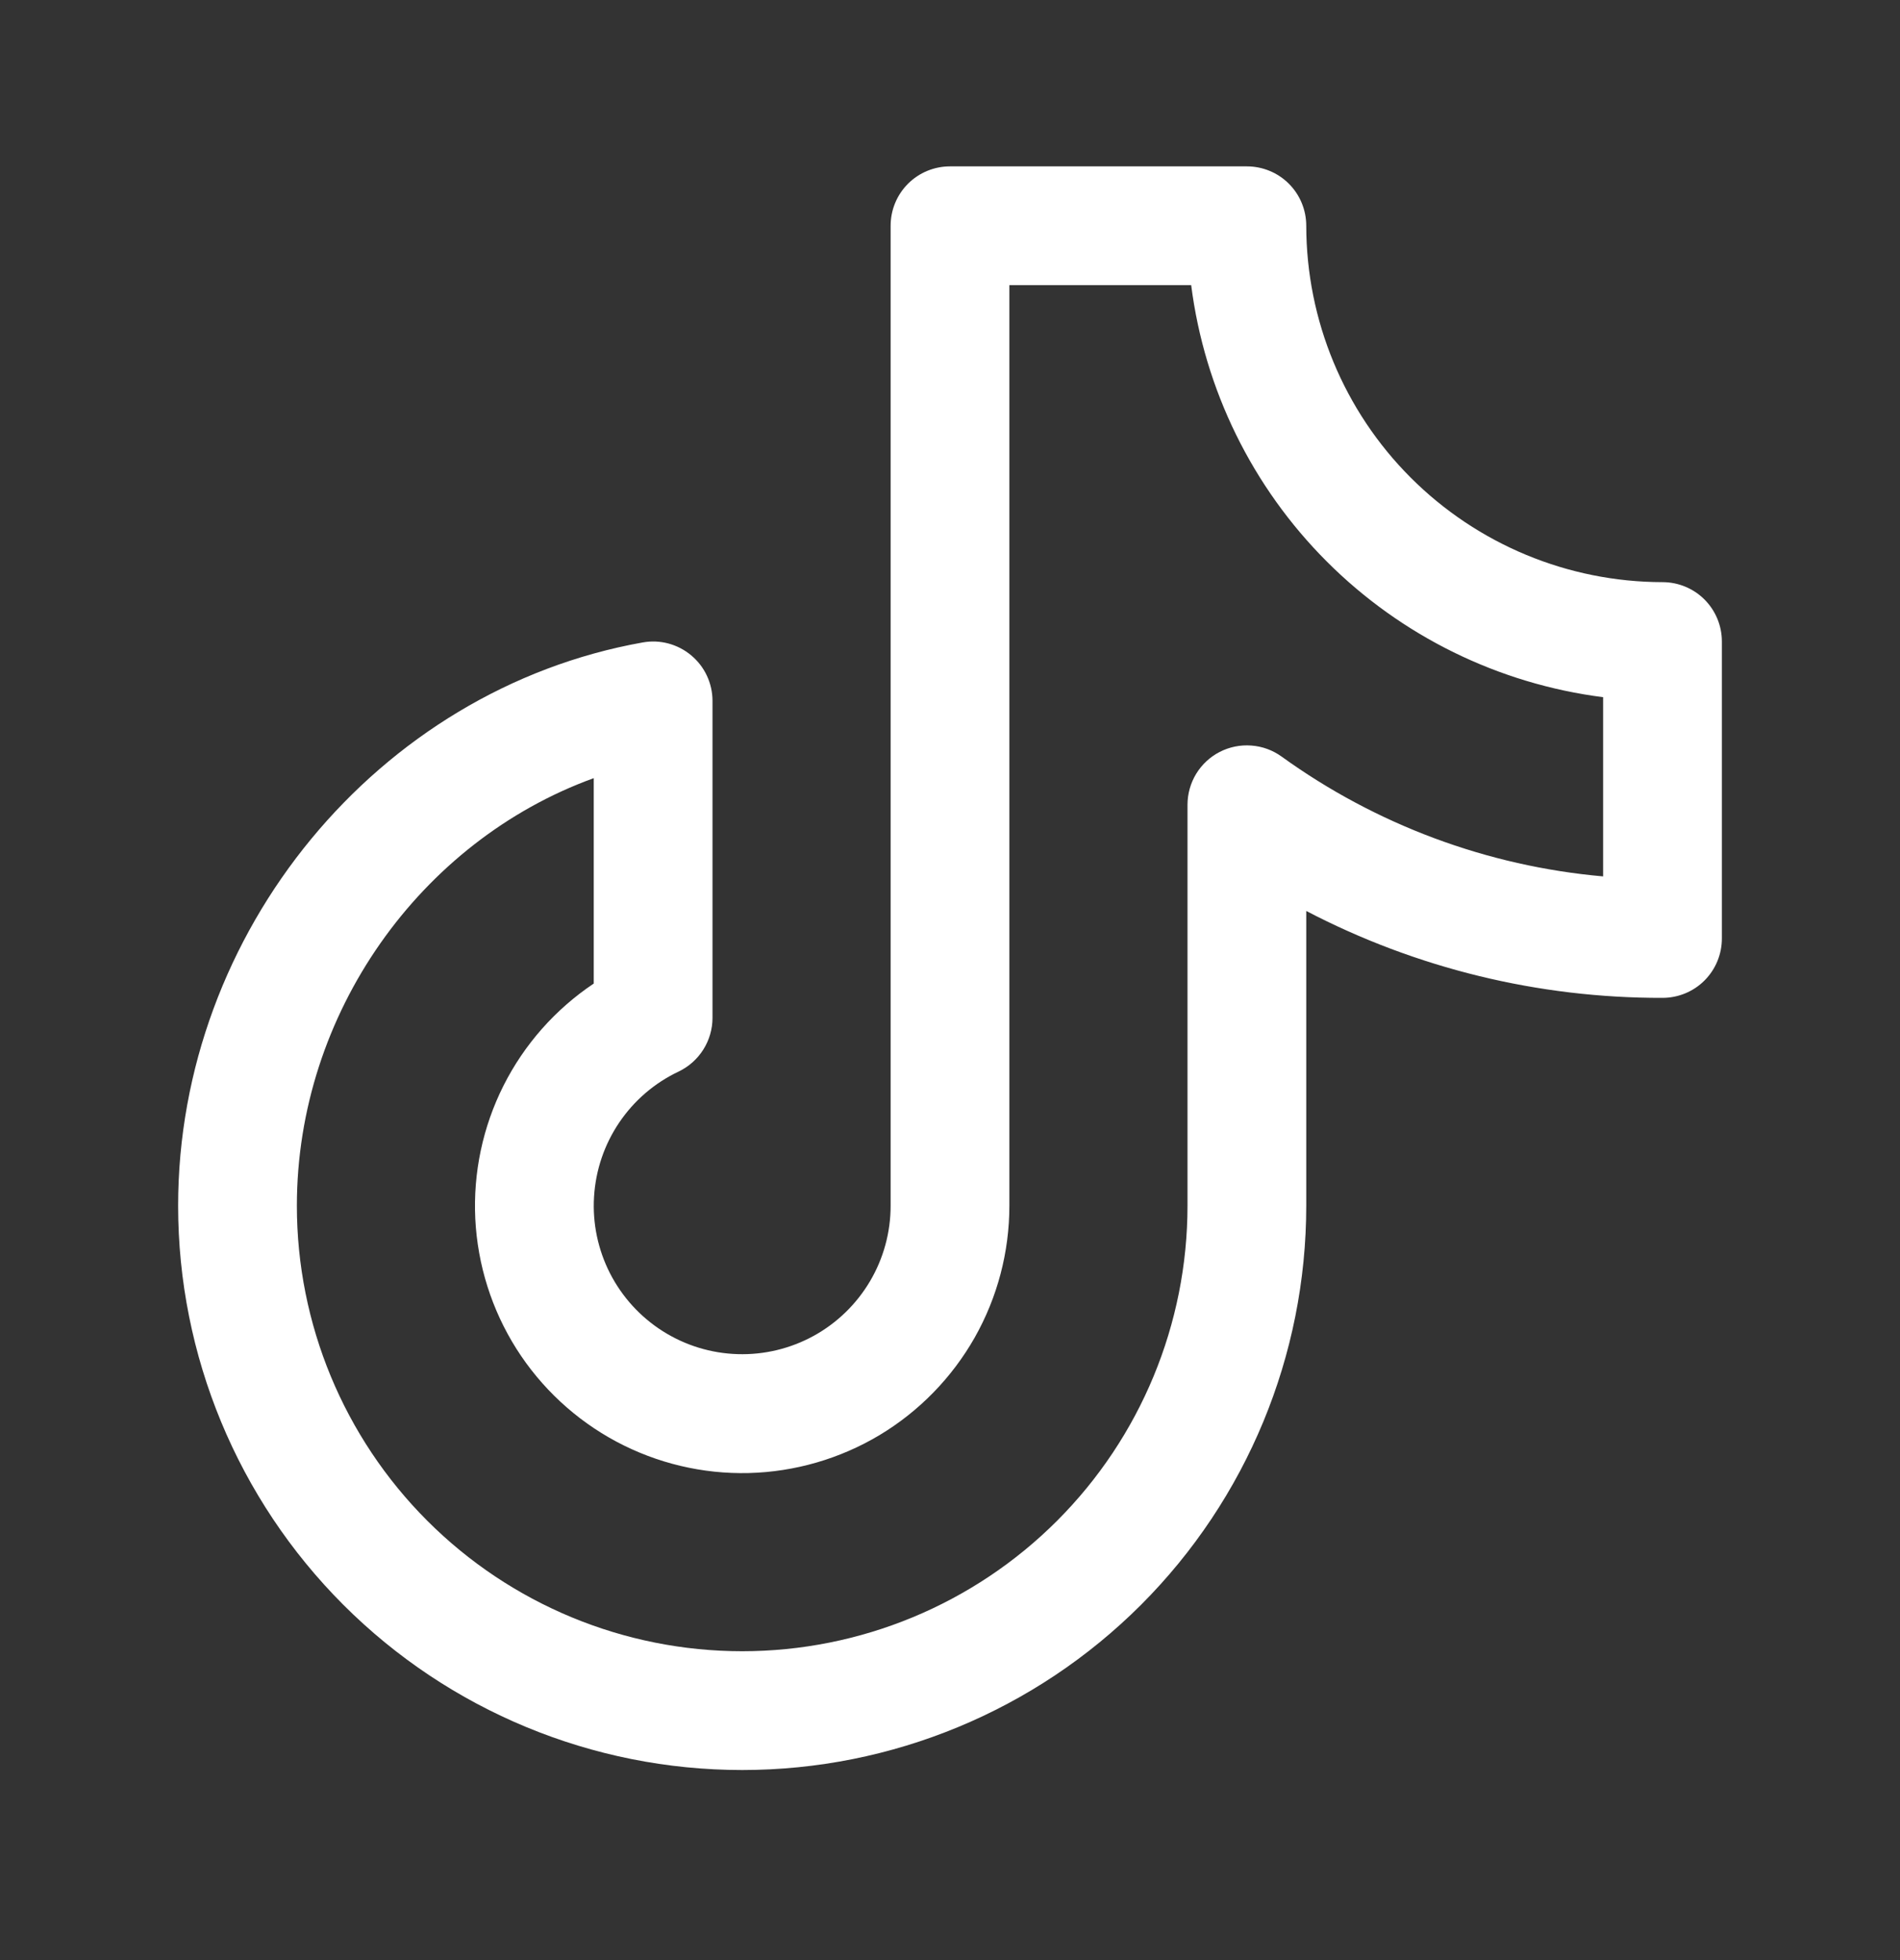 <svg width="32" height="33" viewBox="0 0 32 33" fill="none" xmlns="http://www.w3.org/2000/svg">
<rect x="0" y="0" width="32" height="33" fill="#333333" stroke="none"/>
<path d="M28 9.801C26.409 9.799 24.884 9.166 23.759 8.041C22.634 6.916 22.002 5.391 22 3.801C22 3.535 21.895 3.281 21.707 3.093C21.52 2.906 21.265 2.801 21 2.801H16C15.735 2.801 15.48 2.906 15.293 3.093C15.105 3.281 15 3.535 15 3.801V20.3C15 20.748 14.88 21.187 14.652 21.572C14.424 21.957 14.097 22.274 13.705 22.49C13.313 22.705 12.871 22.812 12.424 22.798C11.976 22.785 11.541 22.651 11.163 22.412C10.785 22.173 10.478 21.836 10.274 21.438C10.071 21.04 9.977 20.594 10.005 20.148C10.032 19.701 10.178 19.27 10.429 18.899C10.679 18.529 11.024 18.232 11.429 18.041C11.6 17.959 11.744 17.831 11.845 17.671C11.946 17.511 12 17.326 12 17.137V11.8C12 11.654 11.968 11.51 11.906 11.377C11.845 11.245 11.754 11.128 11.642 11.034C11.53 10.94 11.399 10.872 11.258 10.834C11.117 10.796 10.969 10.79 10.825 10.816C6.364 11.611 3 15.688 3 20.3C3 22.82 4.001 25.236 5.782 27.018C7.564 28.8 9.98 29.8 12.5 29.8C15.02 29.8 17.436 28.8 19.218 27.018C20.999 25.236 22 22.82 22 20.3V15.337C23.852 16.303 25.911 16.805 28 16.8C28.265 16.8 28.52 16.695 28.707 16.508C28.895 16.32 29 16.066 29 15.8V10.8C29 10.535 28.895 10.281 28.707 10.093C28.52 9.906 28.265 9.801 28 9.801ZM27 14.755C25.046 14.582 23.175 13.885 21.584 12.737C21.434 12.629 21.258 12.565 21.074 12.552C20.891 12.538 20.707 12.575 20.543 12.659C20.379 12.743 20.242 12.871 20.146 13.028C20.05 13.186 20 13.366 20 13.55V20.3C20 22.29 19.21 24.197 17.803 25.604C16.397 27.01 14.489 27.8 12.5 27.8C10.511 27.8 8.603 27.01 7.197 25.604C5.79 24.197 5 22.29 5 20.3C5 17.063 7.08 14.159 10 13.101V16.559C9.354 16.991 8.83 17.583 8.48 18.278C8.131 18.972 7.967 19.745 8.005 20.522C8.044 21.298 8.282 22.052 8.698 22.709C9.114 23.365 9.693 23.903 10.379 24.27C11.065 24.636 11.833 24.819 12.611 24.8C13.388 24.78 14.147 24.56 14.814 24.161C15.48 23.761 16.032 23.195 16.416 22.519C16.799 21.842 17 21.078 17 20.3V4.801H20.062C20.287 6.562 21.091 8.199 22.346 9.454C23.602 10.71 25.239 11.513 27 11.738V14.755Z" fill="white"/>
</svg>
